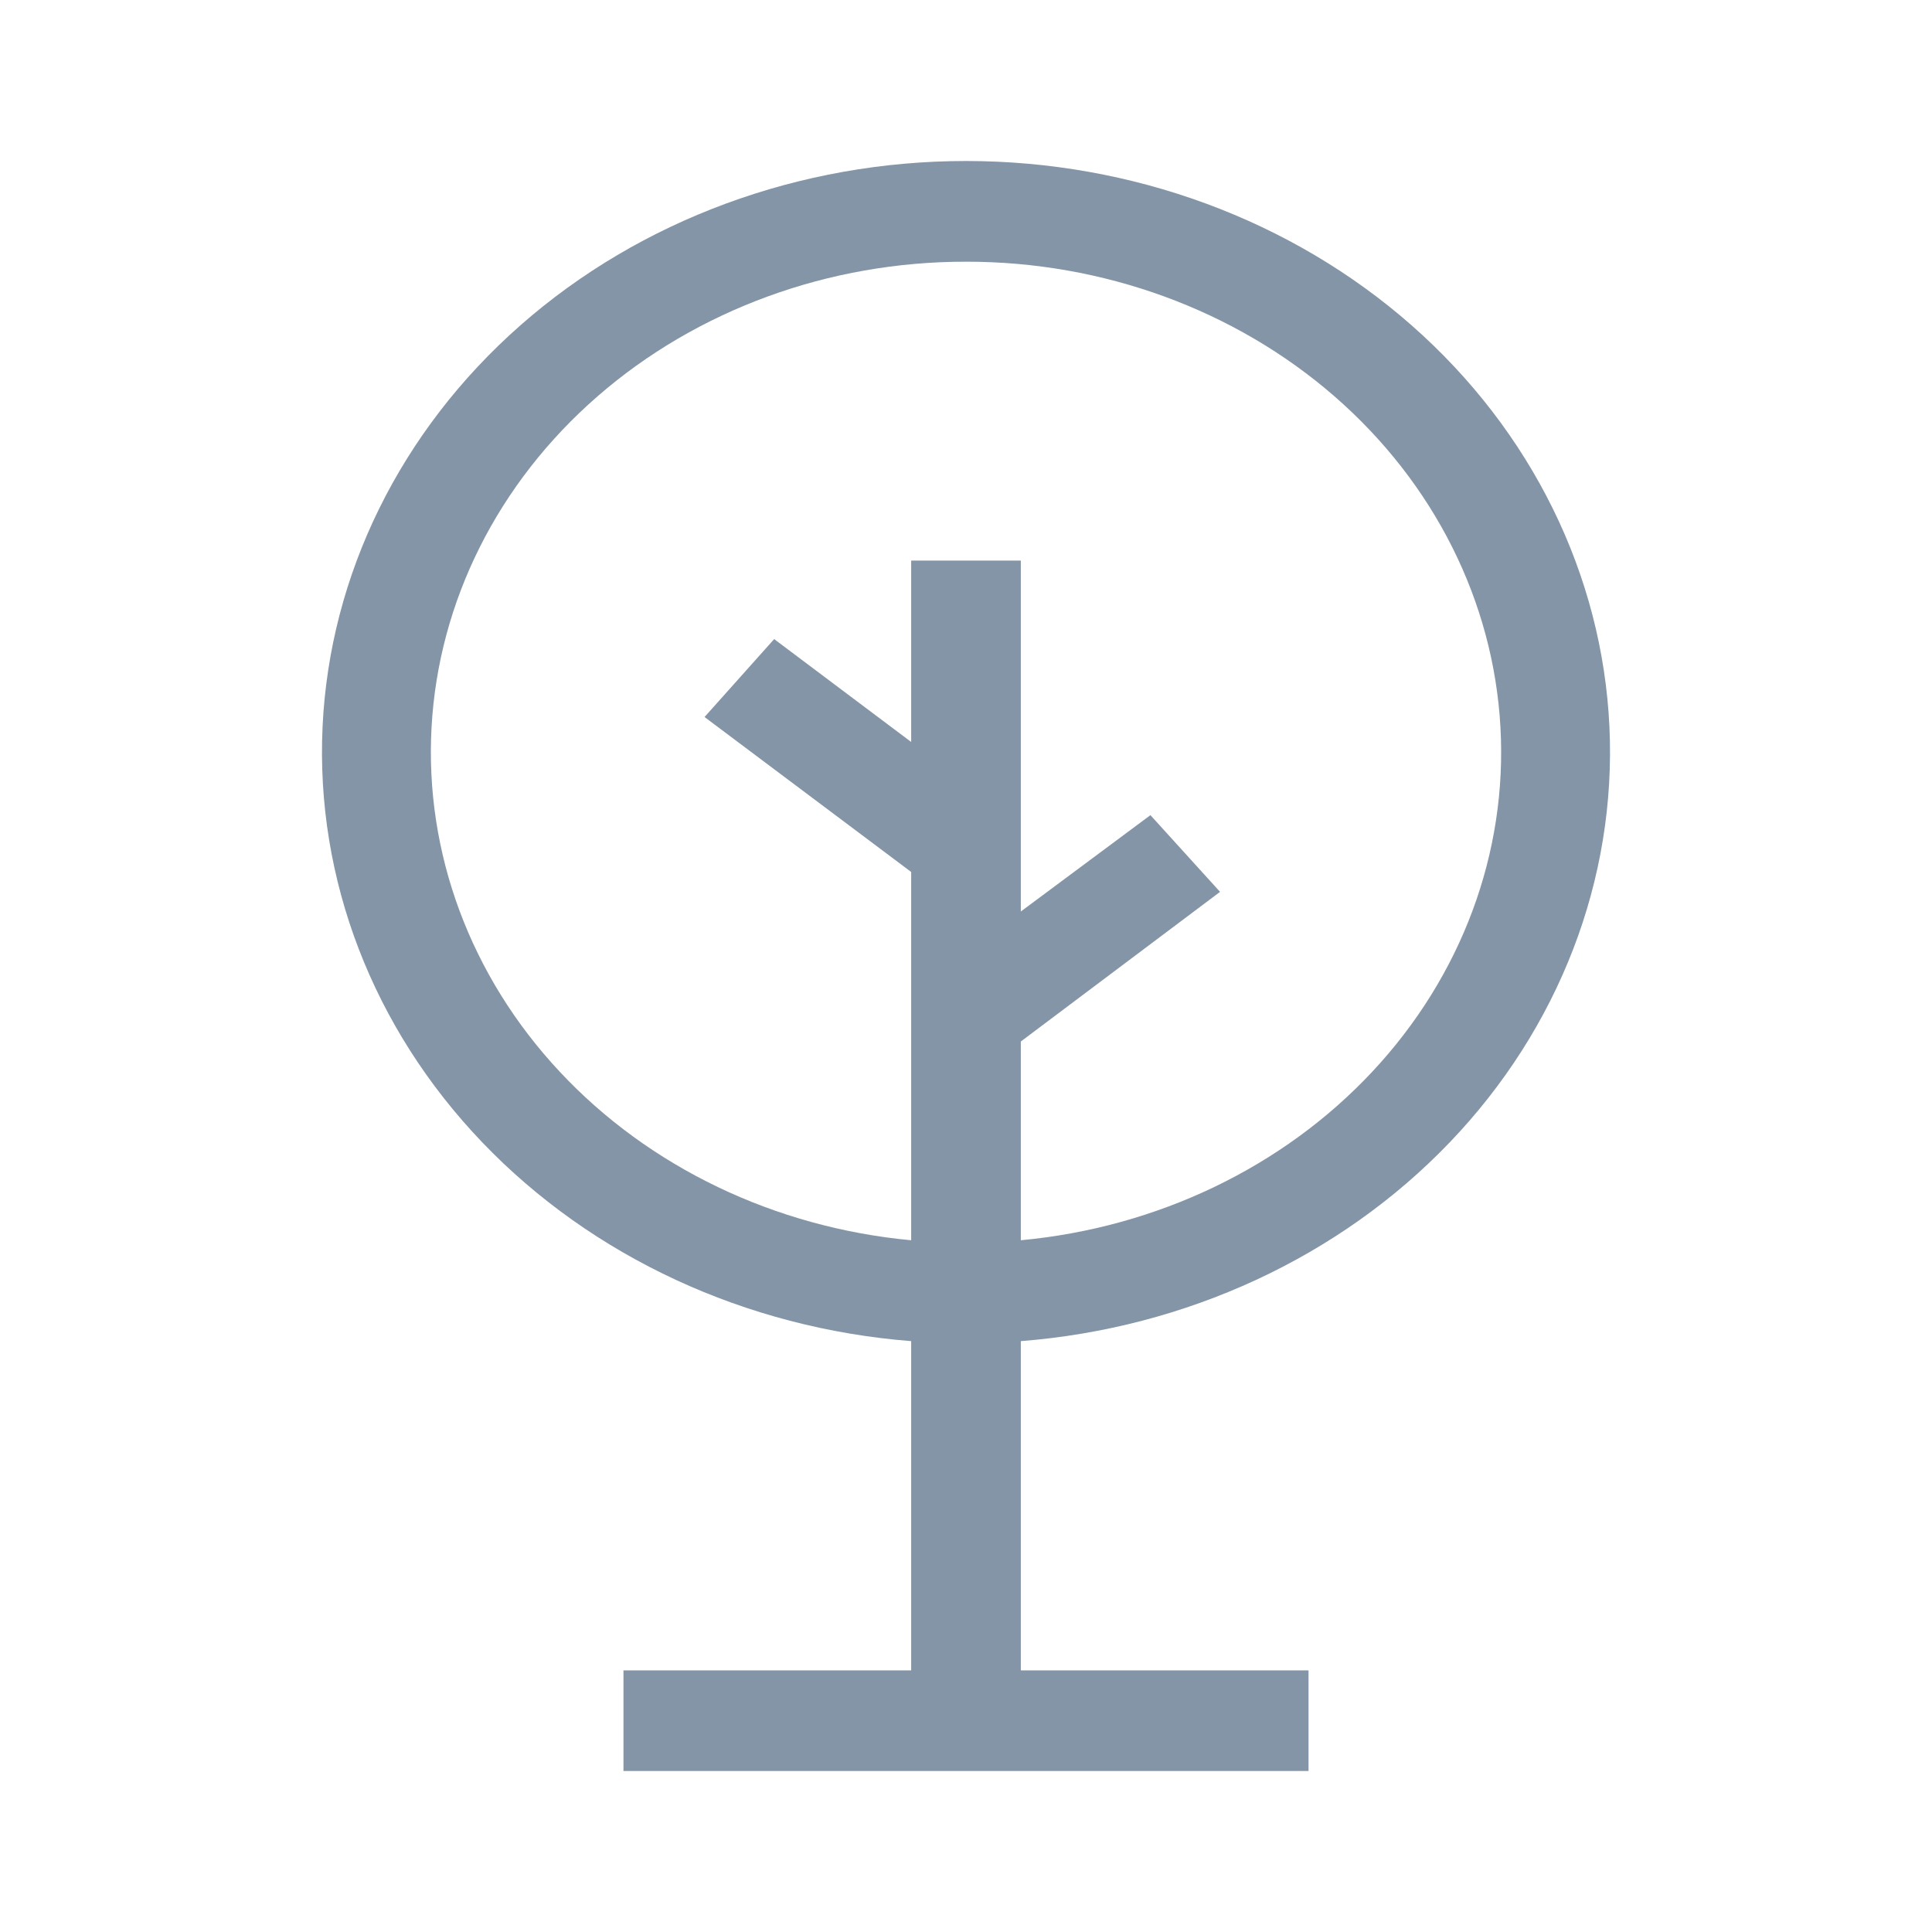 <svg width="24" height="24" viewBox="0 0 24 24" fill="none" xmlns="http://www.w3.org/2000/svg">
<path d="M11.319 16.66V20.75H7.745V22H16.255V20.75H12.681V16.66C14.736 16.499 16.644 15.615 18.007 14.193C19.369 12.772 20.081 10.922 19.993 9.03C19.905 7.139 19.024 5.351 17.535 4.041C16.046 2.731 14.063 2 12 2C9.937 2 7.954 2.731 6.465 4.041C4.976 5.351 4.095 7.139 4.007 9.03C3.919 10.922 4.631 12.772 5.993 14.193C7.356 15.615 9.264 16.499 11.319 16.66ZM12 3.251C13.703 3.249 15.342 3.848 16.578 4.924C17.814 6 18.552 7.47 18.639 9.032C18.727 10.593 18.157 12.126 17.048 13.312C15.939 14.499 14.375 15.249 12.681 15.407V12.938L15.156 11.079L14.291 10.126L12.681 11.323V6.964H11.319V9.217L9.617 7.939L8.752 8.907L11.319 10.832V15.407C9.625 15.249 8.061 14.499 6.952 13.312C5.843 12.126 5.274 10.593 5.361 9.032C5.448 7.47 6.186 6 7.422 4.924C8.658 3.848 10.297 3.249 12 3.251Z" fill="#8495A8"/>
</svg>
